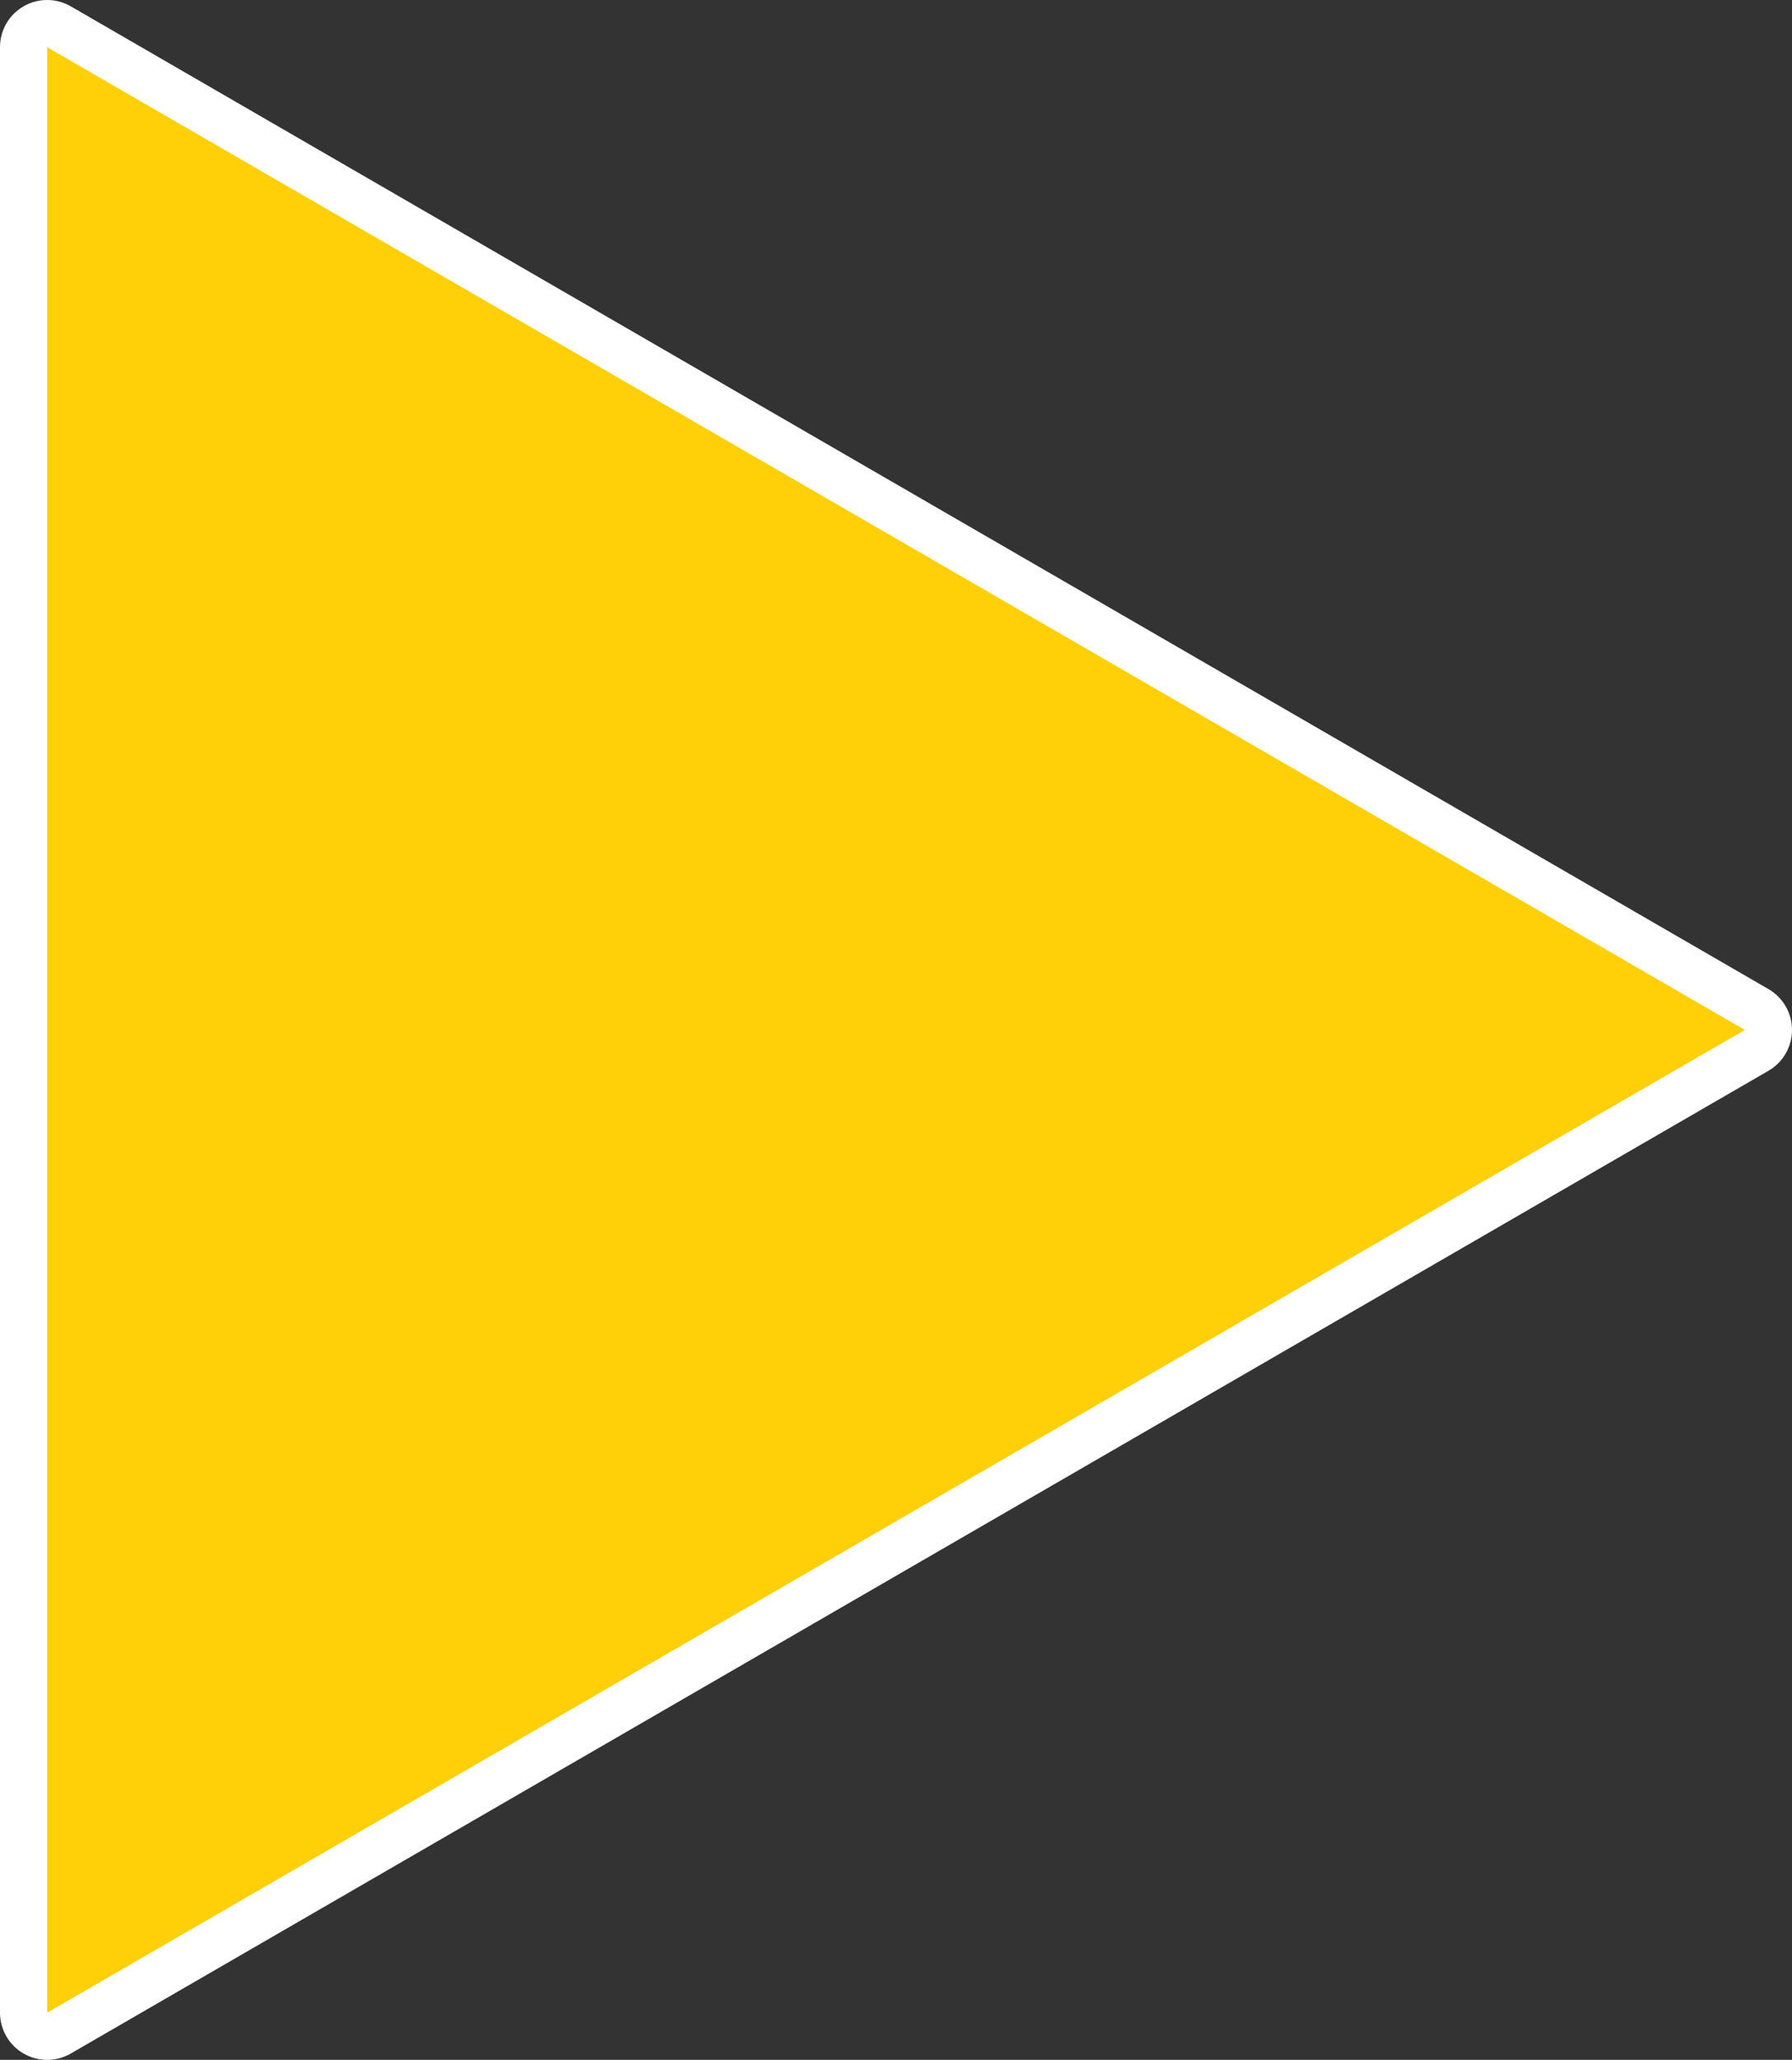 <svg xmlns="http://www.w3.org/2000/svg" width="114" height="131" viewBox="0 0 114 131"><rect x="0" y="0" width="114" height="131" fill="#333333" stroke="none"/><defs><style>.a{fill:#ffcf07;stroke-linecap:round;stroke-linejoin:round;}.b,.c{stroke:none;}.c{fill:#fff;}</style></defs><g class="a" transform="translate(111 3) rotate(90)"><path class="b" d="M 127.601 109.5 L 125 109.5 L 0 109.5 L -2.601 109.5 L -1.298 107.249 L 61.202 -0.751 L 62.5 -2.995 L 63.798 -0.751 L 126.298 107.249 L 127.601 109.5 Z"/><path class="c" d="M 62.5 0 L 0 108 L 125 108 L 62.5 0 M 62.5 -3 C 63.571 -3 64.56 -2.429 65.097 -1.503 L 127.597 106.497 C 128.134 107.425 128.135 108.57 127.599 109.499 C 127.063 110.428 126.072 111 125 111 L 0 111 C -1.072 111 -2.063 110.428 -2.599 109.499 C -3.135 108.57 -3.134 107.425 -2.597 106.497 L 59.903 -1.503 C 60.44 -2.429 61.429 -3 62.5 -3 Z"/></g></svg>